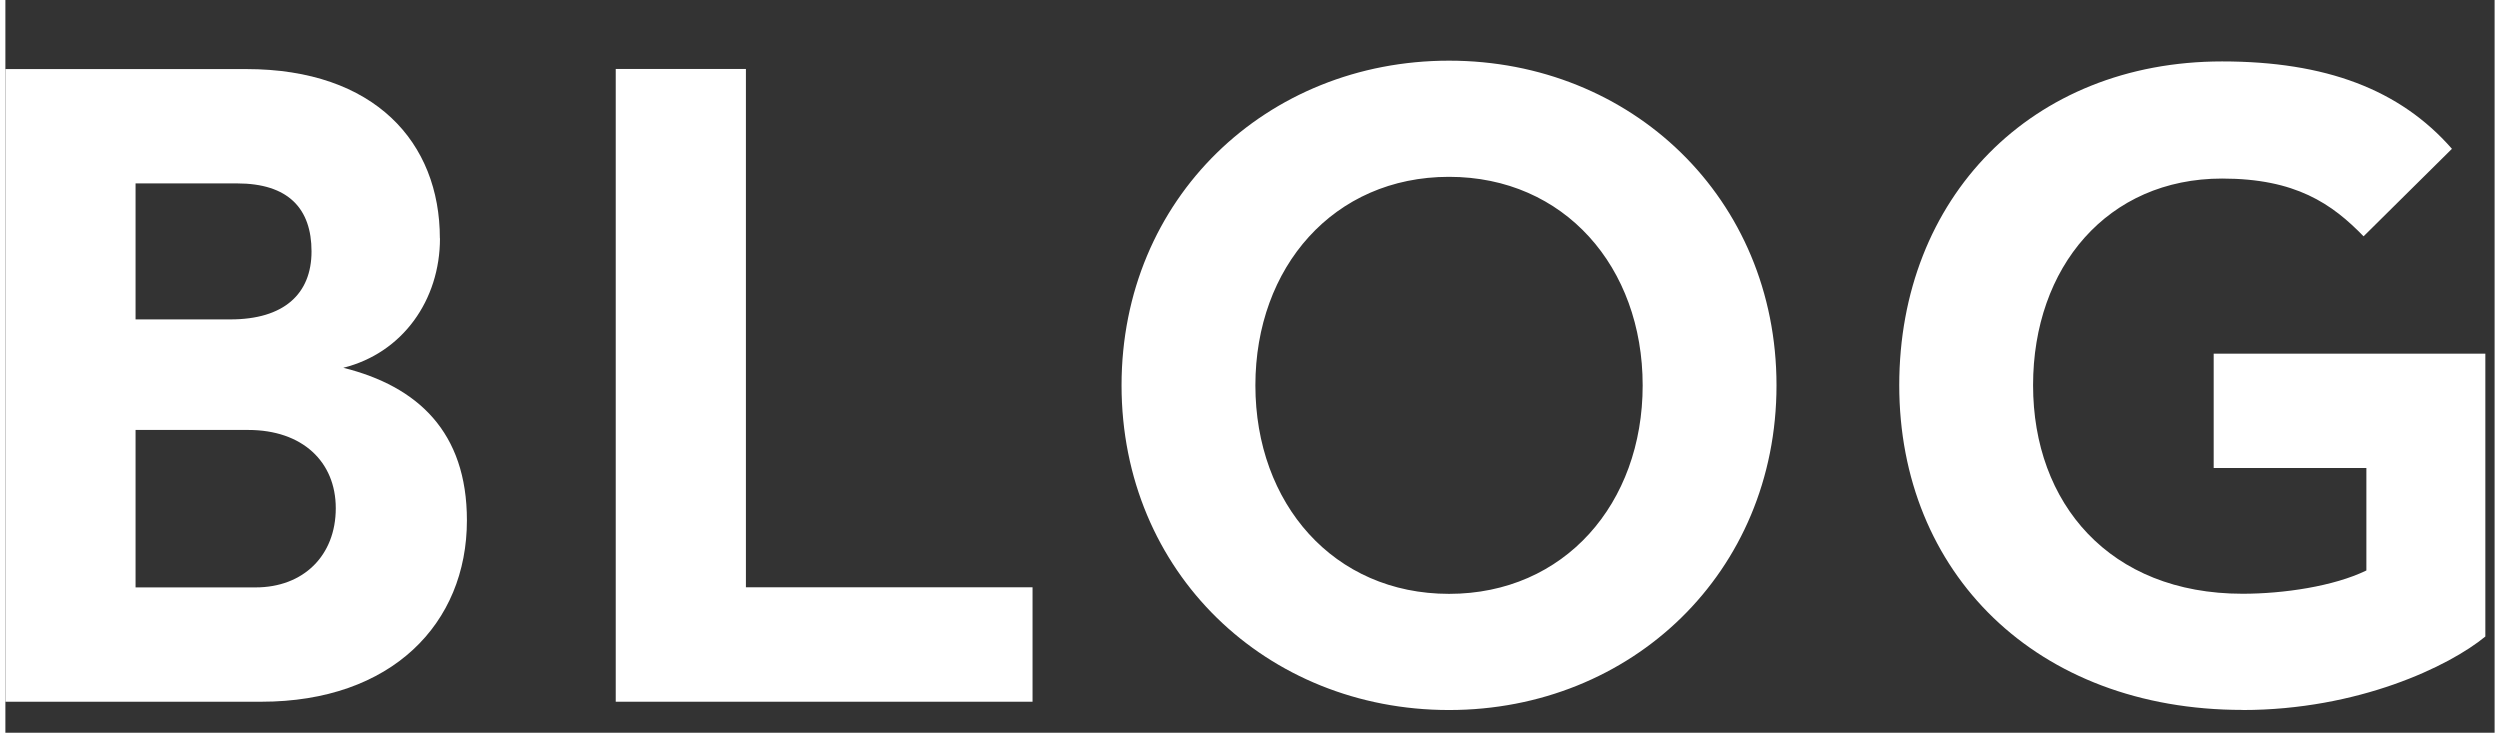 <svg xmlns="http://www.w3.org/2000/svg" width="58" height="17" viewBox="0 0 231 68"><rect x="0" y="0" width="231" height="68" fill="#333333" stroke="none"/><defs><clipPath id="a"><path fill="none" d="M0 0h231.01v68H0z"/></clipPath><clipPath id="b"><path fill="none" d="M0 0h231.01v68H0z"/></clipPath></defs><path fill="transparent" d="M0 0h231v68H0z"/><g clip-path="url(#a)"><path d="M30.66 47.16c0 4.41-3.02 7.35-7.43 7.35H12.08V39.9h10.46c5.01 0 8.12 2.94 8.12 7.26m-2.25-23.83c0 3.97-2.59 6.31-7.52 6.31h-8.81V17.02h9.42c4.75 0 6.91 2.33 6.91 6.31m11.91-1.21c0-8.9-6.04-15.71-17.96-15.71H0v58.71h23.75c12.09 0 19.08-7.25 19.08-16.83 0-8.21-4.57-12.44-11.47-14.16 5.52-1.38 8.97-6.3 8.97-12.01" fill="#fff"/></g><path fill="#fff" d="M56.64 65.12h38.68V54.5h-26.6V6.4H56.64v58.72z"/><g clip-path="url(#b)" fill="#fff"><path d="M151.94 35.76c0 10.97-7.26 19.35-17.97 19.35S116 46.73 116 35.76s7.26-19.35 17.97-19.35 17.97 8.38 17.97 19.35m12.42 0c0-17.36-13.46-30.13-30.39-30.13s-30.39 12.77-30.39 30.13 13.46 30.13 30.39 30.13 30.39-12.77 30.39-30.13m43.25 30.13c10.71 0 19.17-4.05 22.53-6.82V32.82h-25.21v10.61h14.17v9.51c-3.02 1.47-7.69 2.16-11.49 2.16-12.35 0-19.44-8.39-19.44-19.35s6.91-19.18 17.54-19.18c6.82 0 10.19 2.33 13.13 5.36l8.2-8.12c-4.83-5.52-11.74-8.11-21.33-8.11-17.71 0-29.96 12.68-29.96 30.05s12.68 30.13 31.86 30.13"/></g></svg>